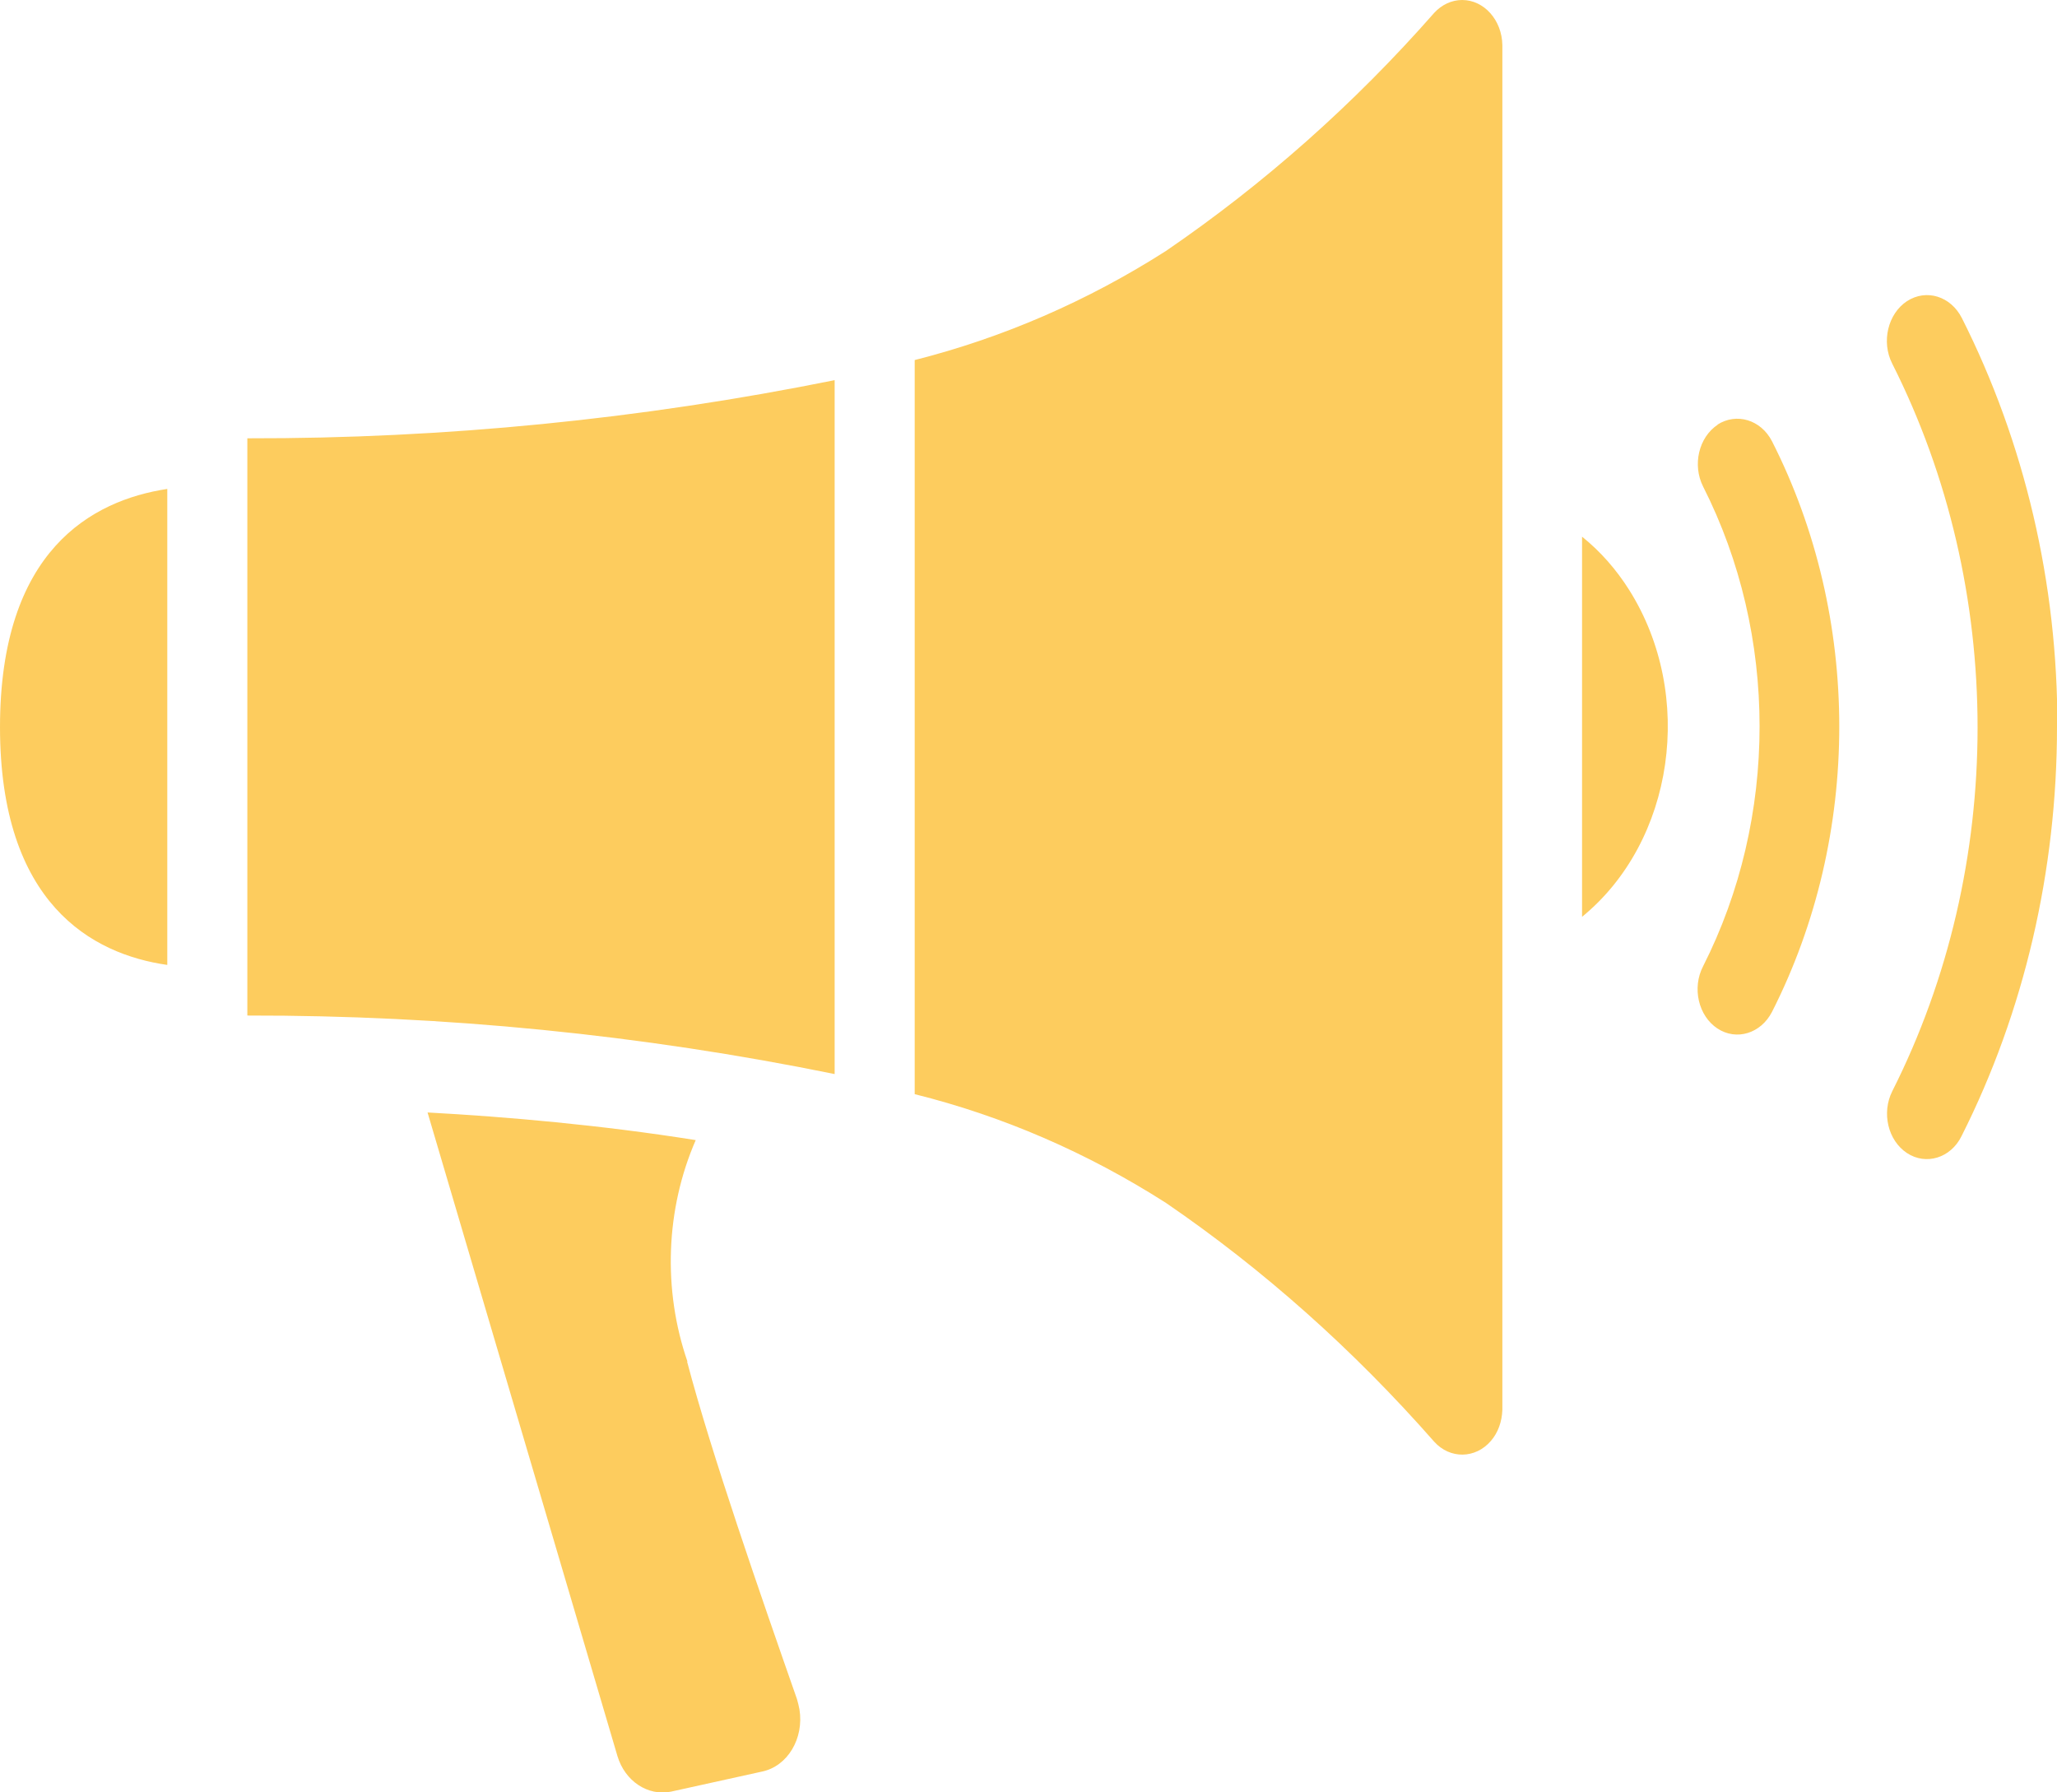 <svg xmlns="http://www.w3.org/2000/svg" id="b" data-name="Layer 2" viewBox="0 0 57.3 49.92"><g id="c" data-name="Layer 1"><path d="m57.3,20.25c0,4-.91,7.93-2.66,11.4-.3.61-.99.82-1.52.47,0,0,0,0,0,0-.53-.35-.71-1.12-.41-1.72,3.17-6.28,3.17-13.99,0-20.27-.31-.61-.12-1.39.41-1.74.54-.35,1.22-.14,1.53.47,1.75,3.47,2.67,7.39,2.66,11.39Zm-9.45-8.42c-.53.35-.71,1.12-.41,1.72,2.1,4.14,2.1,9.23,0,13.37-.31.6-.13,1.38.4,1.73,0,0,0,0,0,0,.53.35,1.21.14,1.52-.46,0,0,0,0,0,0,2.5-4.92,2.5-10.98,0-15.9-.31-.6-.99-.8-1.52-.46ZM0,20.25c0,4.92,2.56,6.33,4.66,6.63v-13.26c-2.1.32-4.66,1.71-4.66,6.64Zm6.89-8.04v16.08h0c5.49-.01,10.96.53,16.36,1.63V10.59c-5.4,1.09-10.87,1.63-16.35,1.62h-.01Zm12.26,25.72c-.69-2-.61-4.24.23-6.17-2.64-.42-5.26-.65-7.47-.77l5.29,17.93c.21.7.85,1.12,1.49.99l2.54-.56c.71-.15,1.17-.92,1.04-1.73-.02-.1-.04-.19-.07-.29-1-2.86-2.38-6.82-3.06-9.4ZM39.95.36c-2.24,2.55-4.75,4.77-7.47,6.63-2.19,1.4-4.55,2.42-7,3.04v20.45c2.45.61,4.81,1.63,7,3.03,2.72,1.86,5.23,4.1,7.47,6.65.44.49,1.15.48,1.58-.02.2-.23.31-.54.32-.87V1.26C41.84.56,41.34,0,40.73,0c-.29,0-.57.13-.78.36Zm4.12,14.59v10.59c2.57-2.1,3.16-6.18,1.31-9.11-.36-.57-.8-1.07-1.31-1.48Z" fill="#fdcc5e" stroke-width="0"></path></g></svg>
